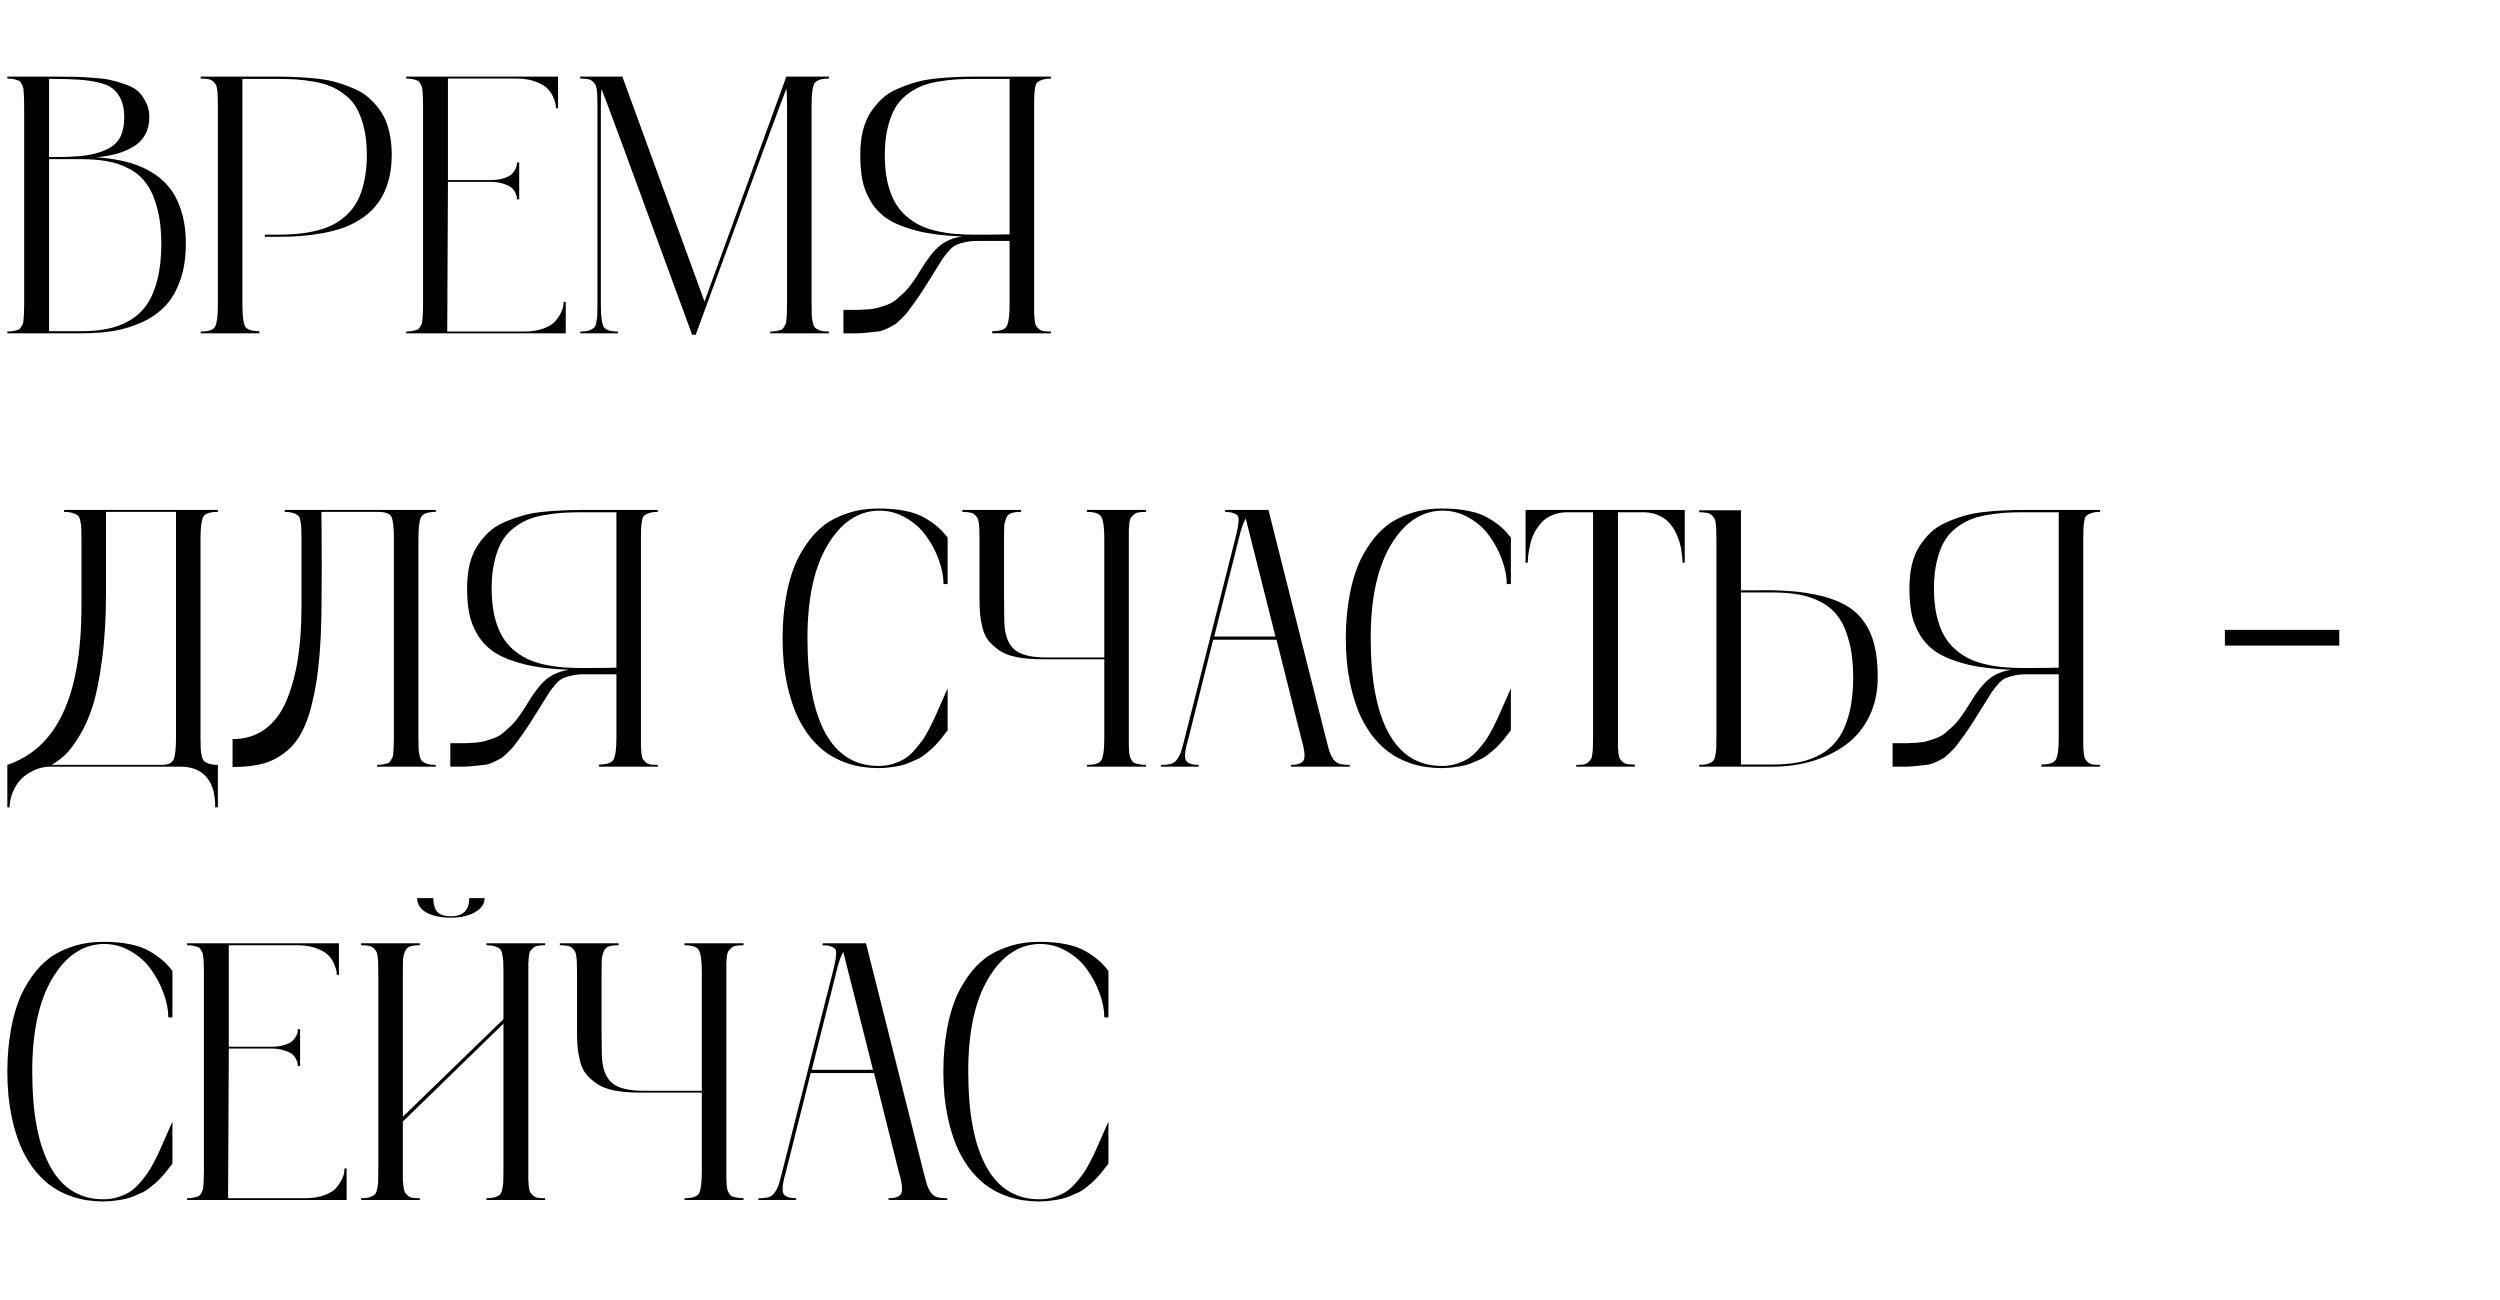 <?xml version="1.0" encoding="UTF-8"?> <svg xmlns="http://www.w3.org/2000/svg" width="150" height="78" viewBox="0 0 150 78" fill="none"> <path d="M5.812 9.44C6.427 9.483 6.986 9.566 7.487 9.688C7.996 9.802 8.483 9.988 8.948 10.246C9.414 10.504 9.804 10.823 10.119 11.202C10.434 11.575 10.685 12.054 10.871 12.642C11.057 13.222 11.15 13.884 11.15 14.629C11.15 15.46 11.036 16.194 10.807 16.831C10.585 17.461 10.284 17.973 9.904 18.367C9.532 18.761 9.07 19.083 8.519 19.334C7.967 19.585 7.394 19.76 6.8 19.86C6.213 19.953 5.561 20 4.845 20H0.44V19.893C0.584 19.893 0.705 19.882 0.806 19.86C0.913 19.839 1.003 19.817 1.074 19.796C1.153 19.767 1.214 19.713 1.257 19.635C1.307 19.556 1.343 19.491 1.364 19.441C1.393 19.384 1.411 19.28 1.418 19.13C1.432 18.98 1.439 18.854 1.439 18.754C1.447 18.654 1.45 18.489 1.45 18.26V6.336C1.45 6.114 1.447 5.953 1.439 5.853C1.439 5.752 1.432 5.631 1.418 5.487C1.411 5.337 1.393 5.233 1.364 5.176C1.343 5.118 1.307 5.05 1.257 4.972C1.214 4.893 1.153 4.843 1.074 4.821C1.003 4.793 0.913 4.768 0.806 4.746C0.705 4.725 0.584 4.714 0.44 4.714V4.596H3.126C3.147 4.596 3.18 4.596 3.223 4.596C3.731 4.596 4.118 4.599 4.383 4.606C4.648 4.606 5.013 4.624 5.479 4.66C5.951 4.689 6.32 4.732 6.585 4.789C6.857 4.846 7.165 4.936 7.509 5.058C7.853 5.172 8.114 5.315 8.293 5.487C8.472 5.652 8.626 5.867 8.755 6.132C8.891 6.39 8.959 6.687 8.959 7.023C8.959 7.424 8.877 7.775 8.712 8.076C8.554 8.37 8.325 8.606 8.024 8.785C7.731 8.964 7.405 9.107 7.047 9.215C6.689 9.315 6.277 9.39 5.812 9.44ZM3.147 4.735H2.943V9.419H3.781C4.426 9.405 4.956 9.362 5.371 9.29C5.794 9.211 6.17 9.086 6.499 8.914C6.836 8.742 7.079 8.502 7.229 8.194C7.38 7.886 7.455 7.496 7.455 7.023C7.455 6.608 7.391 6.261 7.262 5.981C7.14 5.702 6.975 5.48 6.768 5.315C6.56 5.151 6.259 5.025 5.865 4.939C5.479 4.854 5.088 4.8 4.694 4.778C4.3 4.75 3.785 4.735 3.147 4.735ZM4.845 19.871C5.439 19.871 5.969 19.825 6.435 19.731C6.907 19.638 7.351 19.474 7.767 19.237C8.182 18.994 8.526 18.679 8.798 18.292C9.07 17.905 9.285 17.404 9.442 16.788C9.6 16.172 9.679 15.453 9.679 14.629C9.679 13.805 9.596 13.093 9.432 12.491C9.274 11.883 9.059 11.392 8.787 11.02C8.522 10.647 8.178 10.35 7.756 10.128C7.333 9.906 6.893 9.756 6.435 9.677C5.976 9.591 5.446 9.548 4.845 9.548H2.943V19.871H4.845ZM16.575 4.596C17.048 4.596 17.47 4.606 17.843 4.628C18.222 4.642 18.634 4.674 19.078 4.725C19.522 4.775 19.916 4.854 20.26 4.961C20.604 5.061 20.951 5.19 21.302 5.348C21.653 5.498 21.953 5.695 22.204 5.938C22.462 6.175 22.691 6.447 22.892 6.755C23.092 7.063 23.242 7.432 23.343 7.861C23.45 8.291 23.504 8.767 23.504 9.29C23.504 9.884 23.432 10.425 23.289 10.912C23.146 11.392 22.953 11.8 22.709 12.137C22.473 12.473 22.175 12.771 21.817 13.028C21.459 13.279 21.087 13.479 20.7 13.63C20.314 13.773 19.877 13.891 19.39 13.984C18.91 14.07 18.448 14.131 18.004 14.167C17.567 14.196 17.091 14.21 16.575 14.21H15.888V14.081H16.575C17.012 14.081 17.41 14.067 17.768 14.038C18.126 14.009 18.494 13.952 18.874 13.866C19.261 13.78 19.601 13.666 19.895 13.523C20.195 13.379 20.482 13.186 20.754 12.942C21.026 12.699 21.252 12.412 21.431 12.083C21.61 11.754 21.749 11.352 21.85 10.88C21.957 10.407 22.011 9.877 22.011 9.29C22.011 8.703 21.957 8.18 21.85 7.722C21.742 7.256 21.602 6.866 21.431 6.551C21.266 6.236 21.04 5.964 20.754 5.734C20.475 5.505 20.192 5.33 19.905 5.208C19.626 5.079 19.286 4.979 18.885 4.907C18.484 4.836 18.111 4.789 17.768 4.768C17.431 4.746 17.034 4.735 16.575 4.735H14.545V18.26C14.545 18.933 14.595 19.37 14.695 19.57C14.803 19.771 15.093 19.871 15.565 19.871V20H12.042V19.893C12.515 19.893 12.805 19.792 12.912 19.592C13.02 19.384 13.073 18.94 13.073 18.26V6.336C13.073 6.085 13.07 5.899 13.062 5.777C13.062 5.648 13.052 5.512 13.03 5.369C13.009 5.219 12.977 5.115 12.934 5.058C12.898 4.993 12.841 4.929 12.762 4.864C12.683 4.8 12.586 4.76 12.472 4.746C12.357 4.725 12.214 4.714 12.042 4.714V4.596H16.575ZM33.816 18.109H33.945V20H24.374V19.893C24.517 19.893 24.639 19.882 24.739 19.86C24.847 19.839 24.936 19.817 25.008 19.796C25.087 19.767 25.148 19.713 25.19 19.635C25.241 19.556 25.276 19.491 25.298 19.441C25.326 19.384 25.344 19.28 25.352 19.13C25.366 18.98 25.373 18.854 25.373 18.754C25.38 18.654 25.384 18.489 25.384 18.26V6.336C25.384 6.114 25.38 5.953 25.373 5.853C25.373 5.752 25.366 5.631 25.352 5.487C25.344 5.337 25.326 5.233 25.298 5.176C25.276 5.118 25.241 5.05 25.19 4.972C25.148 4.893 25.087 4.843 25.008 4.821C24.936 4.793 24.847 4.768 24.739 4.746C24.639 4.725 24.517 4.714 24.374 4.714V4.596H33.483V6.497H33.355C33.355 6.447 33.351 6.382 33.344 6.304C33.337 6.225 33.294 6.085 33.215 5.885C33.136 5.677 33.022 5.494 32.871 5.337C32.728 5.179 32.492 5.036 32.162 4.907C31.833 4.778 31.442 4.714 30.991 4.714H26.877V10.805H29.412C29.727 10.805 29.996 10.769 30.218 10.697C30.447 10.626 30.612 10.54 30.712 10.44C30.812 10.332 30.887 10.228 30.938 10.128C30.988 10.021 31.013 9.931 31.013 9.859V9.752H31.152V11.965H31.013C31.013 11.936 31.013 11.9 31.013 11.857C31.013 11.807 30.988 11.721 30.938 11.6C30.887 11.478 30.812 11.37 30.712 11.277C30.612 11.184 30.447 11.102 30.218 11.03C29.996 10.951 29.727 10.912 29.412 10.912H26.877L26.834 19.893H31.453C31.897 19.893 32.284 19.832 32.613 19.71C32.943 19.588 33.179 19.441 33.322 19.27C33.473 19.09 33.587 18.915 33.666 18.743C33.752 18.564 33.798 18.414 33.806 18.292L33.816 18.109ZM49.736 4.714C49.264 4.714 48.97 4.818 48.855 5.025C48.748 5.233 48.694 5.67 48.694 6.336V18.26C48.694 18.553 48.698 18.772 48.705 18.915C48.712 19.058 48.734 19.209 48.77 19.366C48.805 19.517 48.859 19.624 48.931 19.689C49.009 19.746 49.113 19.796 49.242 19.839C49.371 19.875 49.536 19.893 49.736 19.893V20H46.213V19.893C46.356 19.893 46.478 19.882 46.578 19.86C46.685 19.839 46.775 19.817 46.847 19.796C46.925 19.767 46.986 19.713 47.029 19.635C47.079 19.556 47.115 19.491 47.137 19.441C47.165 19.384 47.183 19.28 47.19 19.13C47.205 18.98 47.212 18.854 47.212 18.754C47.219 18.654 47.223 18.489 47.223 18.26V6.336C47.223 5.827 47.208 5.491 47.18 5.326C47.144 5.398 46.671 6.665 45.762 9.129C44.859 11.585 43.964 14.027 43.076 16.455L41.744 20.086H41.529C37.992 10.425 36.18 5.512 36.094 5.348C36.065 5.512 36.051 5.842 36.051 6.336V18.26C36.051 18.94 36.105 19.384 36.212 19.592C36.319 19.792 36.609 19.893 37.082 19.893V20H34.815V19.893C35.023 19.893 35.188 19.875 35.31 19.839C35.438 19.796 35.539 19.746 35.61 19.689C35.689 19.631 35.743 19.524 35.772 19.366C35.807 19.209 35.829 19.062 35.836 18.926C35.843 18.783 35.847 18.561 35.847 18.26V6.336C35.847 6.085 35.843 5.899 35.836 5.777C35.836 5.656 35.825 5.52 35.804 5.369C35.782 5.219 35.75 5.115 35.707 5.058C35.671 4.993 35.614 4.929 35.535 4.864C35.456 4.8 35.36 4.76 35.245 4.746C35.13 4.725 34.987 4.714 34.815 4.714V4.596H37.34L42.27 18.088L47.18 4.596H49.736V4.714ZM63.057 4.714C62.849 4.714 62.684 4.735 62.562 4.778C62.441 4.814 62.34 4.861 62.262 4.918C62.19 4.968 62.14 5.076 62.111 5.24C62.083 5.398 62.065 5.545 62.058 5.681C62.05 5.81 62.047 6.028 62.047 6.336V18.26C62.047 18.518 62.047 18.704 62.047 18.818C62.054 18.933 62.065 19.069 62.079 19.227C62.101 19.384 62.129 19.491 62.165 19.549C62.208 19.606 62.265 19.671 62.337 19.742C62.416 19.807 62.512 19.85 62.627 19.871C62.742 19.885 62.885 19.893 63.057 19.893V20H59.533V19.871C60.006 19.871 60.296 19.771 60.403 19.57C60.518 19.363 60.575 18.926 60.575 18.26V14.457H58.663C58.37 14.457 58.115 14.482 57.9 14.532C57.693 14.575 57.517 14.629 57.374 14.693C57.231 14.758 57.084 14.876 56.934 15.048C56.79 15.213 56.669 15.367 56.568 15.51C56.475 15.653 56.336 15.875 56.149 16.176C56.078 16.297 56.02 16.391 55.977 16.455C55.727 16.856 55.533 17.164 55.398 17.379C55.261 17.594 55.097 17.837 54.903 18.109C54.71 18.381 54.563 18.582 54.463 18.711C54.37 18.833 54.234 18.98 54.055 19.151C53.883 19.323 53.747 19.438 53.647 19.495C53.553 19.552 53.41 19.628 53.217 19.721C53.031 19.807 52.866 19.86 52.723 19.882C52.587 19.896 52.393 19.918 52.143 19.946C51.899 19.975 51.666 19.993 51.444 20C51.23 20 50.95 20 50.606 20V18.593C50.642 18.593 50.692 18.593 50.757 18.593C51.086 18.593 51.326 18.593 51.477 18.593C51.634 18.586 51.842 18.575 52.1 18.561C52.357 18.539 52.554 18.507 52.69 18.464C52.834 18.421 53.009 18.364 53.217 18.292C53.425 18.213 53.6 18.116 53.743 18.002C53.886 17.88 54.047 17.737 54.227 17.572C54.406 17.4 54.578 17.196 54.742 16.96C54.914 16.724 55.09 16.455 55.269 16.154C55.662 15.503 56.038 15.03 56.397 14.736C56.762 14.443 57.209 14.26 57.739 14.188C56.715 14.153 55.831 14.045 55.086 13.866C54.341 13.68 53.747 13.447 53.303 13.168C52.866 12.889 52.519 12.538 52.261 12.115C52.003 11.685 51.831 11.252 51.745 10.815C51.659 10.379 51.616 9.87 51.616 9.29C51.616 8.767 51.666 8.291 51.767 7.861C51.874 7.432 52.028 7.063 52.228 6.755C52.429 6.447 52.655 6.175 52.905 5.938C53.163 5.695 53.467 5.498 53.818 5.348C54.169 5.19 54.517 5.061 54.86 4.961C55.204 4.854 55.598 4.775 56.042 4.725C56.486 4.674 56.894 4.642 57.267 4.628C57.646 4.606 58.072 4.596 58.545 4.596H63.057V4.714ZM60.575 14.06V4.735H58.545C58.087 4.735 57.685 4.746 57.342 4.768C57.005 4.789 56.633 4.836 56.225 4.907C55.824 4.979 55.48 5.079 55.193 5.208C54.914 5.33 54.631 5.505 54.345 5.734C54.065 5.964 53.84 6.236 53.668 6.551C53.496 6.866 53.356 7.256 53.249 7.722C53.142 8.18 53.088 8.703 53.088 9.29C53.088 9.877 53.138 10.407 53.238 10.88C53.346 11.352 53.489 11.754 53.668 12.083C53.847 12.412 54.073 12.699 54.345 12.942C54.624 13.186 54.91 13.379 55.204 13.523C55.498 13.666 55.838 13.78 56.225 13.866C56.611 13.952 56.984 14.009 57.342 14.038C57.7 14.067 58.101 14.081 58.545 14.081C59.426 14.081 60.102 14.074 60.575 14.06ZM13.073 30.714C12.593 30.714 12.3 30.814 12.192 31.015C12.085 31.215 12.031 31.656 12.031 32.336V44.26C12.031 44.553 12.035 44.772 12.042 44.915C12.049 45.058 12.071 45.209 12.106 45.366C12.142 45.517 12.196 45.624 12.268 45.688C12.346 45.746 12.45 45.796 12.579 45.839C12.708 45.875 12.873 45.893 13.073 45.893V48.438H12.912C12.919 47.629 12.74 47.02 12.375 46.612C12.017 46.204 11.501 46 10.828 46H2.997C2.746 46 2.489 46.047 2.224 46.14C1.959 46.24 1.704 46.383 1.461 46.569C1.217 46.763 1.013 47.02 0.849 47.343C0.684 47.672 0.591 48.037 0.569 48.438H0.44V45.893C1.937 45.384 3.051 44.346 3.781 42.777C4.519 41.209 4.888 39.071 4.888 36.364V32.336C4.888 32.028 4.884 31.806 4.877 31.67C4.87 31.534 4.848 31.387 4.812 31.23C4.784 31.072 4.73 30.968 4.651 30.918C4.58 30.861 4.479 30.814 4.351 30.778C4.222 30.735 4.053 30.714 3.846 30.714V30.596H13.073V30.714ZM10.56 44.26V30.714H6.359V35.612C6.359 37.073 6.281 38.387 6.123 39.555C5.973 40.722 5.786 41.653 5.564 42.348C5.35 43.035 5.081 43.64 4.759 44.163C4.437 44.686 4.154 45.062 3.91 45.291C3.667 45.513 3.398 45.714 3.104 45.893H9.7C10.087 45.893 10.327 45.782 10.42 45.56C10.513 45.338 10.56 44.904 10.56 44.26ZM26.146 30.714C25.674 30.714 25.38 30.818 25.266 31.025C25.158 31.233 25.105 31.67 25.105 32.336V44.26C25.105 44.553 25.108 44.772 25.115 44.915C25.122 45.058 25.144 45.209 25.18 45.366C25.215 45.517 25.269 45.624 25.341 45.688C25.42 45.746 25.523 45.796 25.652 45.839C25.781 45.875 25.946 45.893 26.146 45.893V46H22.623V45.893C22.766 45.893 22.888 45.882 22.988 45.86C23.096 45.839 23.185 45.817 23.257 45.796C23.336 45.767 23.396 45.714 23.439 45.635C23.49 45.556 23.525 45.492 23.547 45.441C23.576 45.384 23.593 45.28 23.601 45.13C23.615 44.98 23.622 44.854 23.622 44.754C23.629 44.654 23.633 44.489 23.633 44.26V32.336C23.633 31.663 23.586 31.226 23.493 31.025C23.4 30.818 23.131 30.714 22.688 30.714H19.282C19.311 32.683 19.311 34.792 19.282 37.041C19.254 38.523 19.157 39.791 18.992 40.844C18.828 41.897 18.609 42.759 18.337 43.433C18.065 44.106 17.703 44.636 17.252 45.023C16.808 45.402 16.328 45.663 15.812 45.807C15.304 45.95 14.685 46.022 13.954 46.022V44.346C14.713 44.346 15.365 44.145 15.909 43.744C16.461 43.336 16.89 42.759 17.198 42.015C17.506 41.27 17.732 40.435 17.875 39.512C18.018 38.581 18.09 37.532 18.09 36.364V32.336C18.09 32.028 18.086 31.81 18.079 31.681C18.072 31.545 18.054 31.398 18.025 31.24C17.997 31.076 17.943 30.968 17.864 30.918C17.793 30.861 17.696 30.814 17.574 30.778C17.453 30.735 17.288 30.714 17.08 30.714V30.596H26.146V30.714ZM39.467 30.714C39.259 30.714 39.094 30.735 38.973 30.778C38.851 30.814 38.751 30.861 38.672 30.918C38.6 30.968 38.55 31.076 38.522 31.24C38.493 31.398 38.475 31.545 38.468 31.681C38.461 31.81 38.457 32.028 38.457 32.336V44.26C38.457 44.518 38.457 44.704 38.457 44.818C38.464 44.933 38.475 45.069 38.489 45.227C38.511 45.384 38.539 45.492 38.575 45.549C38.618 45.606 38.675 45.671 38.747 45.742C38.826 45.807 38.922 45.85 39.037 45.871C39.152 45.885 39.295 45.893 39.467 45.893V46H35.943V45.871C36.416 45.871 36.706 45.771 36.813 45.57C36.928 45.363 36.985 44.926 36.985 44.26V40.457H35.073C34.78 40.457 34.525 40.482 34.31 40.532C34.103 40.575 33.927 40.629 33.784 40.693C33.641 40.758 33.494 40.876 33.344 41.048C33.2 41.213 33.079 41.367 32.978 41.51C32.885 41.653 32.746 41.875 32.56 42.176C32.488 42.297 32.431 42.391 32.388 42.455C32.137 42.856 31.944 43.164 31.808 43.379C31.672 43.594 31.507 43.837 31.314 44.109C31.12 44.382 30.973 44.582 30.873 44.711C30.78 44.833 30.644 44.98 30.465 45.151C30.293 45.323 30.157 45.438 30.057 45.495C29.963 45.552 29.82 45.628 29.627 45.721C29.441 45.807 29.276 45.86 29.133 45.882C28.997 45.896 28.803 45.918 28.553 45.946C28.309 45.975 28.076 45.993 27.855 46C27.64 46 27.36 46 27.017 46V44.593C27.052 44.593 27.102 44.593 27.167 44.593C27.496 44.593 27.736 44.593 27.887 44.593C28.044 44.586 28.252 44.575 28.51 44.56C28.768 44.539 28.965 44.507 29.101 44.464C29.244 44.421 29.419 44.364 29.627 44.292C29.835 44.213 30.01 44.117 30.153 44.002C30.297 43.88 30.458 43.737 30.637 43.572C30.816 43.4 30.988 43.196 31.152 42.96C31.324 42.724 31.5 42.455 31.679 42.154C32.073 41.503 32.449 41.03 32.807 40.736C33.172 40.443 33.62 40.26 34.149 40.188C33.125 40.153 32.241 40.045 31.496 39.866C30.751 39.68 30.157 39.447 29.713 39.168C29.276 38.889 28.929 38.538 28.671 38.115C28.413 37.685 28.241 37.252 28.155 36.815C28.069 36.379 28.026 35.87 28.026 35.29C28.026 34.767 28.076 34.291 28.177 33.861C28.284 33.432 28.438 33.063 28.639 32.755C28.839 32.447 29.065 32.175 29.315 31.939C29.573 31.695 29.878 31.498 30.229 31.348C30.579 31.19 30.927 31.061 31.27 30.961C31.614 30.854 32.008 30.775 32.452 30.725C32.896 30.674 33.304 30.642 33.677 30.628C34.056 30.606 34.482 30.596 34.955 30.596H39.467V30.714ZM36.985 40.06V30.735H34.955C34.497 30.735 34.096 30.746 33.752 30.768C33.415 30.789 33.043 30.836 32.635 30.907C32.234 30.979 31.89 31.079 31.604 31.208C31.324 31.33 31.041 31.505 30.755 31.734C30.476 31.963 30.25 32.236 30.078 32.551C29.906 32.866 29.767 33.256 29.659 33.722C29.552 34.18 29.498 34.703 29.498 35.29C29.498 35.877 29.548 36.407 29.648 36.88C29.756 37.352 29.899 37.754 30.078 38.083C30.257 38.412 30.483 38.699 30.755 38.942C31.034 39.186 31.321 39.379 31.614 39.523C31.908 39.666 32.248 39.78 32.635 39.866C33.022 39.952 33.394 40.009 33.752 40.038C34.11 40.067 34.511 40.081 34.955 40.081C35.836 40.081 36.513 40.074 36.985 40.06ZM52.723 45.957C53.016 45.957 53.296 45.918 53.56 45.839C53.825 45.753 54.058 45.653 54.259 45.538C54.459 45.416 54.656 45.248 54.85 45.033C55.043 44.811 55.204 44.611 55.333 44.432C55.469 44.245 55.616 43.998 55.773 43.69C55.931 43.383 56.053 43.128 56.139 42.928C56.232 42.72 56.353 42.444 56.504 42.101C56.654 41.75 56.773 41.481 56.858 41.295V43.819C56.844 43.834 56.78 43.916 56.665 44.066C56.558 44.21 56.482 44.306 56.44 44.356C56.404 44.399 56.321 44.492 56.192 44.636C56.063 44.779 55.96 44.883 55.881 44.947C55.809 45.012 55.695 45.108 55.537 45.237C55.387 45.359 55.247 45.452 55.118 45.517C54.989 45.574 54.828 45.645 54.635 45.731C54.449 45.817 54.262 45.882 54.076 45.925C53.897 45.968 53.69 46.004 53.453 46.032C53.217 46.068 52.973 46.086 52.723 46.086C52.057 46.086 51.448 45.996 50.897 45.817C50.345 45.631 49.872 45.388 49.478 45.087C49.092 44.786 48.745 44.425 48.437 44.002C48.136 43.572 47.892 43.128 47.706 42.67C47.527 42.212 47.377 41.721 47.255 41.198C47.14 40.668 47.062 40.174 47.019 39.716C46.976 39.25 46.954 38.778 46.954 38.298C46.954 37.818 46.976 37.349 47.019 36.891C47.062 36.425 47.137 35.927 47.244 35.398C47.359 34.867 47.505 34.377 47.685 33.926C47.871 33.475 48.114 33.034 48.415 32.605C48.716 32.175 49.06 31.81 49.446 31.509C49.84 31.208 50.316 30.968 50.875 30.789C51.434 30.603 52.05 30.51 52.723 30.51C53.331 30.51 53.872 30.56 54.345 30.66C54.825 30.76 55.222 30.907 55.537 31.101C55.859 31.294 56.114 31.477 56.3 31.648C56.486 31.813 56.672 32.014 56.858 32.25V35.043H56.611C56.611 34.592 56.518 34.112 56.332 33.603C56.153 33.095 55.902 32.619 55.58 32.175C55.265 31.724 54.853 31.355 54.345 31.068C53.843 30.775 53.303 30.631 52.723 30.639C51.491 30.66 50.47 31.344 49.661 32.69C48.852 34.037 48.447 35.906 48.447 38.298C48.447 40.79 48.809 42.691 49.532 44.002C50.255 45.305 51.319 45.957 52.723 45.957ZM68.761 30.714C68.589 30.714 68.442 30.725 68.32 30.746C68.206 30.76 68.109 30.803 68.03 30.875C67.959 30.939 67.901 31 67.858 31.058C67.815 31.115 67.783 31.222 67.762 31.38C67.747 31.537 67.737 31.674 67.73 31.788C67.73 31.895 67.73 32.078 67.73 32.336V44.26C67.73 44.482 67.73 44.643 67.73 44.743C67.737 44.843 67.744 44.969 67.751 45.119C67.765 45.27 67.783 45.373 67.805 45.431C67.833 45.488 67.869 45.556 67.912 45.635C67.962 45.714 68.027 45.767 68.106 45.796C68.184 45.817 68.274 45.839 68.374 45.86C68.481 45.882 68.61 45.893 68.761 45.893V46H65.216V45.893C65.696 45.893 65.989 45.792 66.097 45.592C66.204 45.384 66.258 44.94 66.258 44.26V39.555H62.487C61.922 39.555 61.424 39.512 60.994 39.426C60.572 39.34 60.228 39.207 59.963 39.028C59.698 38.842 59.483 38.649 59.318 38.448C59.154 38.248 59.032 37.99 58.953 37.675C58.874 37.36 58.824 37.077 58.803 36.826C58.781 36.575 58.77 36.26 58.77 35.881V32.336C58.77 32.085 58.767 31.899 58.76 31.777C58.76 31.656 58.749 31.52 58.727 31.369C58.706 31.219 58.674 31.115 58.631 31.058C58.595 30.993 58.538 30.929 58.459 30.864C58.38 30.8 58.283 30.76 58.169 30.746C58.054 30.725 57.911 30.714 57.739 30.714V30.596H61.263V30.714C61.012 30.714 60.815 30.739 60.672 30.789C60.536 30.832 60.435 30.932 60.371 31.09C60.307 31.247 60.267 31.405 60.253 31.562C60.246 31.713 60.242 31.971 60.242 32.336V35.73C60.242 36.805 60.257 37.46 60.285 37.696C60.371 38.405 60.643 38.885 61.102 39.136C61.488 39.343 62.04 39.447 62.756 39.447H66.258V32.336C66.258 31.663 66.201 31.226 66.086 31.025C65.978 30.818 65.689 30.714 65.216 30.714V30.596H68.761V30.714ZM80.975 45.893L80.996 46H77.473L77.451 45.893C77.924 45.893 78.189 45.774 78.246 45.538C78.311 45.302 78.25 44.876 78.064 44.26L76.592 38.384H72.789L71.317 44.26C71.131 44.876 71.067 45.302 71.124 45.538C71.189 45.774 71.457 45.893 71.93 45.893L71.908 46H69.642L69.663 45.893C69.914 45.893 70.114 45.871 70.265 45.828C70.415 45.785 70.54 45.688 70.641 45.538C70.748 45.38 70.827 45.223 70.877 45.065C70.927 44.901 70.999 44.632 71.092 44.26L74.11 32.336C74.189 32.028 74.239 31.81 74.261 31.681C74.289 31.552 74.307 31.409 74.314 31.251C74.329 31.086 74.304 30.975 74.239 30.918C74.182 30.861 74.092 30.814 73.971 30.778C73.856 30.735 73.695 30.714 73.487 30.714L73.53 30.596H76.108L79.546 44.26C79.639 44.632 79.711 44.901 79.761 45.065C79.811 45.223 79.886 45.38 79.986 45.538C80.094 45.688 80.223 45.785 80.373 45.828C80.523 45.871 80.724 45.893 80.975 45.893ZM72.853 38.19H76.527L74.744 31.111C74.601 31.34 74.461 31.749 74.325 32.336L72.853 38.19ZM86.518 45.957C86.811 45.957 87.091 45.918 87.356 45.839C87.62 45.753 87.853 45.653 88.054 45.538C88.254 45.416 88.451 45.248 88.644 45.033C88.838 44.811 88.999 44.611 89.128 44.432C89.264 44.245 89.411 43.998 89.568 43.69C89.726 43.383 89.848 43.128 89.934 42.928C90.027 42.72 90.148 42.444 90.299 42.101C90.449 41.75 90.567 41.481 90.653 41.295V43.819C90.639 43.834 90.575 43.916 90.46 44.066C90.353 44.21 90.277 44.306 90.234 44.356C90.199 44.399 90.116 44.492 89.987 44.636C89.858 44.779 89.755 44.883 89.676 44.947C89.604 45.012 89.49 45.108 89.332 45.237C89.182 45.359 89.042 45.452 88.913 45.517C88.784 45.574 88.623 45.645 88.43 45.731C88.243 45.817 88.057 45.882 87.871 45.925C87.692 45.968 87.484 46.004 87.248 46.032C87.012 46.068 86.768 46.086 86.518 46.086C85.852 46.086 85.243 45.996 84.691 45.817C84.14 45.631 83.667 45.388 83.273 45.087C82.887 44.786 82.539 44.425 82.231 44.002C81.931 43.572 81.687 43.128 81.501 42.67C81.322 42.212 81.171 41.721 81.05 41.198C80.935 40.668 80.856 40.174 80.814 39.716C80.77 39.25 80.749 38.778 80.749 38.298C80.749 37.818 80.77 37.349 80.814 36.891C80.856 36.425 80.932 35.927 81.039 35.398C81.154 34.867 81.3 34.377 81.48 33.926C81.666 33.475 81.909 33.034 82.21 32.605C82.511 32.175 82.855 31.81 83.241 31.509C83.635 31.208 84.111 30.968 84.67 30.789C85.228 30.603 85.844 30.51 86.518 30.51C87.126 30.51 87.667 30.56 88.14 30.66C88.62 30.76 89.017 30.907 89.332 31.101C89.654 31.294 89.909 31.477 90.095 31.648C90.281 31.813 90.467 32.014 90.653 32.25V35.043H90.406C90.406 34.592 90.313 34.112 90.127 33.603C89.948 33.095 89.697 32.619 89.375 32.175C89.06 31.724 88.648 31.355 88.14 31.068C87.638 30.775 87.098 30.631 86.518 30.639C85.286 30.66 84.265 31.344 83.456 32.69C82.647 34.037 82.242 35.906 82.242 38.298C82.242 40.79 82.604 42.691 83.327 44.002C84.05 45.305 85.114 45.957 86.518 45.957ZM91.534 30.596H101.084V33.765H100.955C100.955 33.722 100.951 33.664 100.944 33.593C100.944 33.521 100.93 33.382 100.901 33.174C100.88 32.959 100.84 32.758 100.783 32.572C100.733 32.379 100.651 32.168 100.536 31.939C100.422 31.702 100.282 31.502 100.117 31.337C99.96 31.165 99.748 31.022 99.483 30.907C99.218 30.793 98.921 30.735 98.592 30.735H97.077V44.26C97.077 44.518 97.077 44.704 97.077 44.818C97.084 44.926 97.095 45.058 97.109 45.216C97.131 45.366 97.159 45.47 97.195 45.527C97.238 45.585 97.296 45.649 97.367 45.721C97.446 45.785 97.543 45.828 97.657 45.85C97.772 45.864 97.915 45.871 98.087 45.871V46H94.574V45.893C94.746 45.893 94.889 45.885 95.004 45.871C95.118 45.85 95.212 45.807 95.283 45.742C95.362 45.671 95.419 45.606 95.455 45.549C95.498 45.492 95.527 45.384 95.541 45.227C95.562 45.069 95.573 44.933 95.573 44.818C95.58 44.704 95.584 44.518 95.584 44.26V30.735H94.037C93.708 30.735 93.41 30.793 93.145 30.907C92.88 31.015 92.666 31.158 92.501 31.337C92.343 31.516 92.204 31.713 92.082 31.928C91.967 32.143 91.885 32.357 91.835 32.572C91.785 32.787 91.745 32.984 91.717 33.163C91.688 33.342 91.674 33.489 91.674 33.603L91.663 33.765H91.534V30.596ZM105.295 35.419C106.469 35.39 107.483 35.44 108.335 35.569C109.187 35.698 109.889 35.895 110.44 36.16C110.999 36.418 111.443 36.769 111.772 37.213C112.102 37.657 112.331 38.151 112.46 38.695C112.596 39.232 112.664 39.877 112.664 40.629C112.664 41.503 112.496 42.287 112.159 42.981C111.823 43.669 111.361 44.231 110.773 44.668C110.193 45.098 109.527 45.427 108.775 45.656C108.023 45.885 107.218 46 106.358 46H101.954V45.893C102.162 45.893 102.326 45.875 102.448 45.839C102.577 45.796 102.677 45.746 102.749 45.688C102.828 45.631 102.882 45.524 102.91 45.366C102.946 45.209 102.967 45.062 102.975 44.926C102.982 44.783 102.985 44.56 102.985 44.26V32.357C102.985 32.107 102.982 31.921 102.975 31.799C102.975 31.677 102.964 31.541 102.942 31.391C102.921 31.24 102.889 31.136 102.846 31.079C102.81 31.015 102.753 30.95 102.674 30.886C102.595 30.821 102.498 30.782 102.384 30.768C102.269 30.746 102.126 30.735 101.954 30.735V30.617H104.457V35.419H105.295ZM106.358 45.871C106.953 45.871 107.483 45.825 107.948 45.731C108.421 45.638 108.865 45.474 109.28 45.237C109.696 44.994 110.039 44.679 110.312 44.292C110.584 43.905 110.799 43.404 110.956 42.788C111.114 42.172 111.192 41.453 111.192 40.629C111.192 39.805 111.11 39.093 110.945 38.491C110.788 37.883 110.573 37.392 110.301 37.02C110.036 36.647 109.692 36.35 109.27 36.128C108.847 35.906 108.407 35.755 107.948 35.677C107.49 35.591 106.96 35.548 106.358 35.548H104.457V45.871H106.358ZM126.006 30.714C125.798 30.714 125.633 30.735 125.512 30.778C125.39 30.814 125.29 30.861 125.211 30.918C125.139 30.968 125.089 31.076 125.061 31.24C125.032 31.398 125.014 31.545 125.007 31.681C125 31.81 124.996 32.028 124.996 32.336V44.26C124.996 44.518 124.996 44.704 124.996 44.818C125.003 44.933 125.014 45.069 125.028 45.227C125.05 45.384 125.078 45.492 125.114 45.549C125.157 45.606 125.215 45.671 125.286 45.742C125.365 45.807 125.462 45.85 125.576 45.871C125.691 45.885 125.834 45.893 126.006 45.893V46H122.482V45.871C122.955 45.871 123.245 45.771 123.353 45.57C123.467 45.363 123.524 44.926 123.524 44.26V40.457H121.612C121.319 40.457 121.064 40.482 120.85 40.532C120.642 40.575 120.466 40.629 120.323 40.693C120.18 40.758 120.033 40.876 119.883 41.048C119.74 41.213 119.618 41.367 119.518 41.51C119.424 41.653 119.285 41.875 119.099 42.176C119.027 42.297 118.97 42.391 118.927 42.455C118.676 42.856 118.483 43.164 118.347 43.379C118.211 43.594 118.046 43.837 117.853 44.109C117.659 44.382 117.512 44.582 117.412 44.711C117.319 44.833 117.183 44.98 117.004 45.151C116.832 45.323 116.696 45.438 116.596 45.495C116.503 45.552 116.359 45.628 116.166 45.721C115.98 45.807 115.815 45.86 115.672 45.882C115.536 45.896 115.342 45.918 115.092 45.946C114.848 45.975 114.616 45.993 114.394 46C114.179 46 113.899 46 113.556 46V44.593C113.591 44.593 113.642 44.593 113.706 44.593C114.035 44.593 114.275 44.593 114.426 44.593C114.583 44.586 114.791 44.575 115.049 44.56C115.307 44.539 115.504 44.507 115.64 44.464C115.783 44.421 115.958 44.364 116.166 44.292C116.374 44.213 116.549 44.117 116.692 44.002C116.836 43.88 116.997 43.737 117.176 43.572C117.355 43.4 117.527 43.196 117.691 42.96C117.863 42.724 118.039 42.455 118.218 42.154C118.612 41.503 118.988 41.03 119.346 40.736C119.711 40.443 120.159 40.26 120.688 40.188C119.664 40.153 118.78 40.045 118.035 39.866C117.29 39.68 116.696 39.447 116.252 39.168C115.815 38.889 115.468 38.538 115.21 38.115C114.952 37.685 114.78 37.252 114.694 36.815C114.608 36.379 114.565 35.87 114.565 35.29C114.565 34.767 114.616 34.291 114.716 33.861C114.823 33.432 114.977 33.063 115.178 32.755C115.378 32.447 115.604 32.175 115.854 31.939C116.112 31.695 116.417 31.498 116.768 31.348C117.118 31.19 117.466 31.061 117.81 30.961C118.153 30.854 118.547 30.775 118.991 30.725C119.435 30.674 119.843 30.642 120.216 30.628C120.595 30.606 121.021 30.596 121.494 30.596H126.006V30.714ZM123.524 40.06V30.735H121.494C121.036 30.735 120.635 30.746 120.291 30.768C119.954 30.789 119.582 30.836 119.174 30.907C118.773 30.979 118.429 31.079 118.143 31.208C117.863 31.33 117.58 31.505 117.294 31.734C117.015 31.963 116.789 32.236 116.617 32.551C116.445 32.866 116.306 33.256 116.198 33.722C116.091 34.18 116.037 34.703 116.037 35.29C116.037 35.877 116.087 36.407 116.188 36.88C116.295 37.352 116.438 37.754 116.617 38.083C116.796 38.412 117.022 38.699 117.294 38.942C117.573 39.186 117.86 39.379 118.153 39.523C118.447 39.666 118.787 39.78 119.174 39.866C119.561 39.952 119.933 40.009 120.291 40.038C120.649 40.067 121.05 40.081 121.494 40.081C122.375 40.081 123.052 40.074 123.524 40.06ZM140.357 38.738H133.493V37.793H140.357V38.738ZM6.209 71.957C6.503 71.957 6.782 71.918 7.047 71.839C7.312 71.753 7.545 71.653 7.745 71.538C7.946 71.416 8.143 71.248 8.336 71.033C8.529 70.811 8.69 70.611 8.819 70.432C8.955 70.245 9.102 69.998 9.26 69.69C9.417 69.382 9.539 69.128 9.625 68.928C9.718 68.72 9.84 68.444 9.99 68.101C10.141 67.75 10.259 67.481 10.345 67.295V69.819C10.33 69.834 10.266 69.916 10.151 70.066C10.044 70.21 9.969 70.306 9.926 70.356C9.89 70.399 9.808 70.493 9.679 70.636C9.55 70.779 9.446 70.883 9.367 70.947C9.296 71.012 9.181 71.108 9.023 71.237C8.873 71.359 8.733 71.452 8.604 71.517C8.476 71.574 8.314 71.645 8.121 71.731C7.935 71.817 7.749 71.882 7.562 71.925C7.383 71.968 7.176 72.004 6.939 72.032C6.703 72.068 6.46 72.086 6.209 72.086C5.543 72.086 4.934 71.996 4.383 71.817C3.831 71.631 3.359 71.388 2.965 71.087C2.578 70.786 2.231 70.424 1.923 70.002C1.622 69.572 1.379 69.128 1.192 68.67C1.013 68.212 0.863 67.721 0.741 67.198C0.627 66.668 0.548 66.174 0.505 65.716C0.462 65.25 0.44 64.778 0.44 64.298C0.44 63.818 0.462 63.349 0.505 62.891C0.548 62.425 0.623 61.927 0.73 61.398C0.845 60.867 0.992 60.377 1.171 59.926C1.357 59.475 1.601 59.034 1.901 58.605C2.202 58.175 2.546 57.81 2.933 57.509C3.326 57.208 3.803 56.968 4.361 56.789C4.92 56.603 5.536 56.51 6.209 56.51C6.818 56.51 7.358 56.56 7.831 56.66C8.311 56.76 8.708 56.907 9.023 57.101C9.346 57.294 9.6 57.477 9.786 57.648C9.972 57.813 10.159 58.014 10.345 58.25V61.043H10.098C10.098 60.592 10.005 60.112 9.818 59.603C9.639 59.095 9.389 58.619 9.066 58.175C8.751 57.724 8.34 57.355 7.831 57.068C7.33 56.775 6.789 56.632 6.209 56.639C4.977 56.66 3.957 57.344 3.147 58.69C2.338 60.037 1.934 61.906 1.934 64.298C1.934 66.79 2.295 68.691 3.019 70.002C3.742 71.305 4.805 71.957 6.209 71.957ZM20.668 70.109H20.797V72H11.226V71.893C11.369 71.893 11.491 71.882 11.591 71.86C11.698 71.839 11.788 71.817 11.859 71.796C11.938 71.767 11.999 71.713 12.042 71.635C12.092 71.556 12.128 71.492 12.149 71.441C12.178 71.384 12.196 71.28 12.203 71.13C12.217 70.98 12.225 70.854 12.225 70.754C12.232 70.654 12.235 70.489 12.235 70.26V58.336C12.235 58.114 12.232 57.953 12.225 57.852C12.225 57.752 12.217 57.63 12.203 57.487C12.196 57.337 12.178 57.233 12.149 57.176C12.128 57.118 12.092 57.05 12.042 56.972C11.999 56.893 11.938 56.843 11.859 56.821C11.788 56.793 11.698 56.768 11.591 56.746C11.491 56.725 11.369 56.714 11.226 56.714V56.596H20.335V58.497H20.206C20.206 58.447 20.203 58.383 20.195 58.304C20.188 58.225 20.145 58.085 20.066 57.885C19.988 57.677 19.873 57.495 19.723 57.337C19.579 57.179 19.343 57.036 19.014 56.907C18.684 56.778 18.294 56.714 17.843 56.714H13.729V62.805H16.264C16.579 62.805 16.847 62.769 17.069 62.697C17.299 62.626 17.463 62.54 17.564 62.44C17.664 62.332 17.739 62.228 17.789 62.128C17.839 62.02 17.864 61.931 17.864 61.859V61.752H18.004V63.965H17.864C17.864 63.936 17.864 63.9 17.864 63.857C17.864 63.807 17.839 63.721 17.789 63.6C17.739 63.478 17.664 63.37 17.564 63.277C17.463 63.184 17.299 63.102 17.069 63.03C16.847 62.952 16.579 62.912 16.264 62.912H13.729L13.685 71.893H18.305C18.749 71.893 19.135 71.832 19.465 71.71C19.794 71.588 20.031 71.441 20.174 71.269C20.324 71.091 20.439 70.915 20.518 70.743C20.604 70.564 20.65 70.414 20.657 70.292L20.668 70.109ZM27.06 55.06C26.444 55.06 25.95 54.956 25.577 54.748C25.212 54.533 25.029 54.247 25.029 53.889H25.996C25.996 54.232 26.071 54.501 26.222 54.694C26.379 54.88 26.659 54.974 27.06 54.974C27.79 54.974 28.155 54.612 28.155 53.889H29.079C29.079 54.225 28.889 54.505 28.51 54.727C28.137 54.949 27.654 55.06 27.06 55.06ZM32.71 56.714C32.538 56.714 32.395 56.725 32.28 56.746C32.166 56.76 32.069 56.803 31.99 56.875C31.919 56.94 31.861 57 31.818 57.058C31.783 57.115 31.754 57.222 31.732 57.38C31.718 57.537 31.707 57.673 31.7 57.788C31.7 57.895 31.7 58.078 31.7 58.336V70.26C31.7 70.518 31.7 70.704 31.7 70.818C31.707 70.933 31.718 71.069 31.732 71.227C31.754 71.384 31.783 71.492 31.818 71.549C31.861 71.606 31.919 71.671 31.99 71.742C32.069 71.807 32.166 71.85 32.28 71.871C32.395 71.885 32.538 71.893 32.71 71.893V72H29.186V71.893C29.394 71.893 29.559 71.875 29.681 71.839C29.81 71.796 29.91 71.746 29.981 71.689C30.053 71.631 30.103 71.524 30.132 71.366C30.168 71.209 30.189 71.062 30.196 70.926C30.203 70.79 30.207 70.568 30.207 70.26V61.419L24.17 67.295V70.26C24.17 70.51 24.17 70.697 24.17 70.818C24.177 70.933 24.191 71.069 24.213 71.227C24.234 71.377 24.263 71.484 24.299 71.549C24.342 71.606 24.399 71.671 24.471 71.742C24.549 71.807 24.646 71.85 24.761 71.871C24.875 71.885 25.019 71.893 25.19 71.893V72H21.667V71.893C21.875 71.893 22.039 71.875 22.161 71.839C22.29 71.796 22.39 71.746 22.462 71.689C22.541 71.631 22.594 71.524 22.623 71.366C22.659 71.209 22.68 71.062 22.688 70.926C22.695 70.783 22.698 70.561 22.698 70.26V58.336C22.698 58.085 22.695 57.899 22.688 57.777C22.688 57.656 22.677 57.52 22.655 57.369C22.634 57.219 22.602 57.115 22.559 57.058C22.523 56.993 22.465 56.929 22.387 56.864C22.308 56.8 22.211 56.76 22.097 56.746C21.982 56.725 21.839 56.714 21.667 56.714V56.596H25.19V56.714C24.94 56.714 24.743 56.739 24.6 56.789C24.463 56.832 24.363 56.932 24.299 57.09C24.234 57.247 24.195 57.405 24.181 57.562C24.174 57.713 24.17 57.971 24.17 58.336V67.005L30.207 61.15V58.336C30.207 58.035 30.203 57.817 30.196 57.681C30.189 57.545 30.168 57.398 30.132 57.24C30.103 57.083 30.053 56.975 29.981 56.918C29.91 56.861 29.81 56.814 29.681 56.778C29.552 56.735 29.387 56.714 29.186 56.714V56.596H32.71V56.714ZM44.612 56.714C44.44 56.714 44.294 56.725 44.172 56.746C44.057 56.76 43.961 56.803 43.882 56.875C43.81 56.94 43.753 57 43.71 57.058C43.667 57.115 43.635 57.222 43.613 57.38C43.599 57.537 43.588 57.673 43.581 57.788C43.581 57.895 43.581 58.078 43.581 58.336V70.26C43.581 70.482 43.581 70.643 43.581 70.743C43.588 70.843 43.595 70.969 43.602 71.119C43.617 71.269 43.635 71.373 43.656 71.431C43.685 71.488 43.721 71.556 43.764 71.635C43.814 71.713 43.878 71.767 43.957 71.796C44.036 71.817 44.125 71.839 44.226 71.86C44.333 71.882 44.462 71.893 44.612 71.893V72H41.067V71.893C41.547 71.893 41.841 71.792 41.948 71.592C42.056 71.384 42.109 70.94 42.109 70.26V65.555H38.339C37.773 65.555 37.275 65.512 36.846 65.426C36.423 65.34 36.079 65.207 35.815 65.028C35.55 64.842 35.335 64.649 35.17 64.448C35.005 64.248 34.883 63.99 34.805 63.675C34.726 63.36 34.676 63.077 34.654 62.826C34.633 62.575 34.622 62.26 34.622 61.881V58.336C34.622 58.085 34.618 57.899 34.611 57.777C34.611 57.656 34.601 57.52 34.579 57.369C34.558 57.219 34.525 57.115 34.482 57.058C34.447 56.993 34.389 56.929 34.31 56.864C34.232 56.8 34.135 56.76 34.02 56.746C33.906 56.725 33.763 56.714 33.591 56.714V56.596H37.114V56.714C36.864 56.714 36.667 56.739 36.523 56.789C36.387 56.832 36.287 56.932 36.223 57.09C36.158 57.247 36.119 57.405 36.105 57.562C36.097 57.713 36.094 57.971 36.094 58.336V61.73C36.094 62.805 36.108 63.46 36.137 63.696C36.223 64.405 36.495 64.885 36.953 65.136C37.34 65.343 37.891 65.447 38.607 65.447H42.109V58.336C42.109 57.663 42.052 57.226 41.938 57.025C41.83 56.818 41.54 56.714 41.067 56.714V56.596H44.612V56.714ZM56.826 71.893L56.848 72H53.324L53.303 71.893C53.775 71.893 54.04 71.774 54.098 71.538C54.162 71.302 54.101 70.876 53.915 70.26L52.443 64.384H48.641L47.169 70.26C46.983 70.876 46.918 71.302 46.976 71.538C47.04 71.774 47.309 71.893 47.781 71.893L47.76 72H45.493L45.515 71.893C45.765 71.893 45.966 71.871 46.116 71.828C46.267 71.785 46.392 71.689 46.492 71.538C46.6 71.38 46.678 71.223 46.728 71.065C46.779 70.901 46.85 70.632 46.943 70.26L49.962 58.336C50.041 58.028 50.091 57.81 50.112 57.681C50.141 57.552 50.159 57.408 50.166 57.251C50.18 57.086 50.155 56.975 50.091 56.918C50.033 56.861 49.944 56.814 49.822 56.778C49.708 56.735 49.547 56.714 49.339 56.714L49.382 56.596H51.96L55.398 70.26C55.491 70.632 55.562 70.901 55.612 71.065C55.662 71.223 55.738 71.38 55.838 71.538C55.945 71.689 56.074 71.785 56.225 71.828C56.375 71.871 56.575 71.893 56.826 71.893ZM48.705 64.19H52.379L50.596 57.111C50.453 57.34 50.313 57.749 50.177 58.336L48.705 64.19ZM62.369 71.957C62.663 71.957 62.942 71.918 63.207 71.839C63.472 71.753 63.705 71.653 63.905 71.538C64.106 71.416 64.303 71.248 64.496 71.033C64.689 70.811 64.851 70.611 64.98 70.432C65.116 70.245 65.262 69.998 65.42 69.69C65.578 69.382 65.699 69.128 65.785 68.928C65.878 68.72 66 68.444 66.15 68.101C66.301 67.75 66.419 67.481 66.505 67.295V69.819C66.491 69.834 66.426 69.916 66.311 70.066C66.204 70.21 66.129 70.306 66.086 70.356C66.05 70.399 65.968 70.493 65.839 70.636C65.71 70.779 65.606 70.883 65.527 70.947C65.456 71.012 65.341 71.108 65.184 71.237C65.033 71.359 64.894 71.452 64.765 71.517C64.636 71.574 64.475 71.645 64.281 71.731C64.095 71.817 63.909 71.882 63.723 71.925C63.544 71.968 63.336 72.004 63.1 72.032C62.863 72.068 62.62 72.086 62.369 72.086C61.703 72.086 61.094 71.996 60.543 71.817C59.992 71.631 59.519 71.388 59.125 71.087C58.738 70.786 58.391 70.424 58.083 70.002C57.782 69.572 57.539 69.128 57.352 68.67C57.173 68.212 57.023 67.721 56.901 67.198C56.787 66.668 56.708 66.174 56.665 65.716C56.622 65.25 56.601 64.778 56.601 64.298C56.601 63.818 56.622 63.349 56.665 62.891C56.708 62.425 56.783 61.927 56.891 61.398C57.005 60.867 57.152 60.377 57.331 59.926C57.517 59.475 57.761 59.034 58.062 58.605C58.362 58.175 58.706 57.81 59.093 57.509C59.487 57.208 59.963 56.968 60.522 56.789C61.08 56.603 61.696 56.51 62.369 56.51C62.978 56.51 63.519 56.56 63.991 56.66C64.471 56.76 64.868 56.907 65.184 57.101C65.506 57.294 65.76 57.477 65.946 57.648C66.132 57.813 66.319 58.014 66.505 58.25V61.043H66.258C66.258 60.592 66.165 60.112 65.978 59.603C65.799 59.095 65.549 58.619 65.227 58.175C64.912 57.724 64.5 57.355 63.991 57.068C63.49 56.775 62.949 56.632 62.369 56.639C61.137 56.66 60.117 57.344 59.308 58.69C58.498 60.037 58.094 61.906 58.094 64.298C58.094 66.79 58.455 68.691 59.179 70.002C59.902 71.305 60.965 71.957 62.369 71.957Z" fill="black"></path> </svg> 